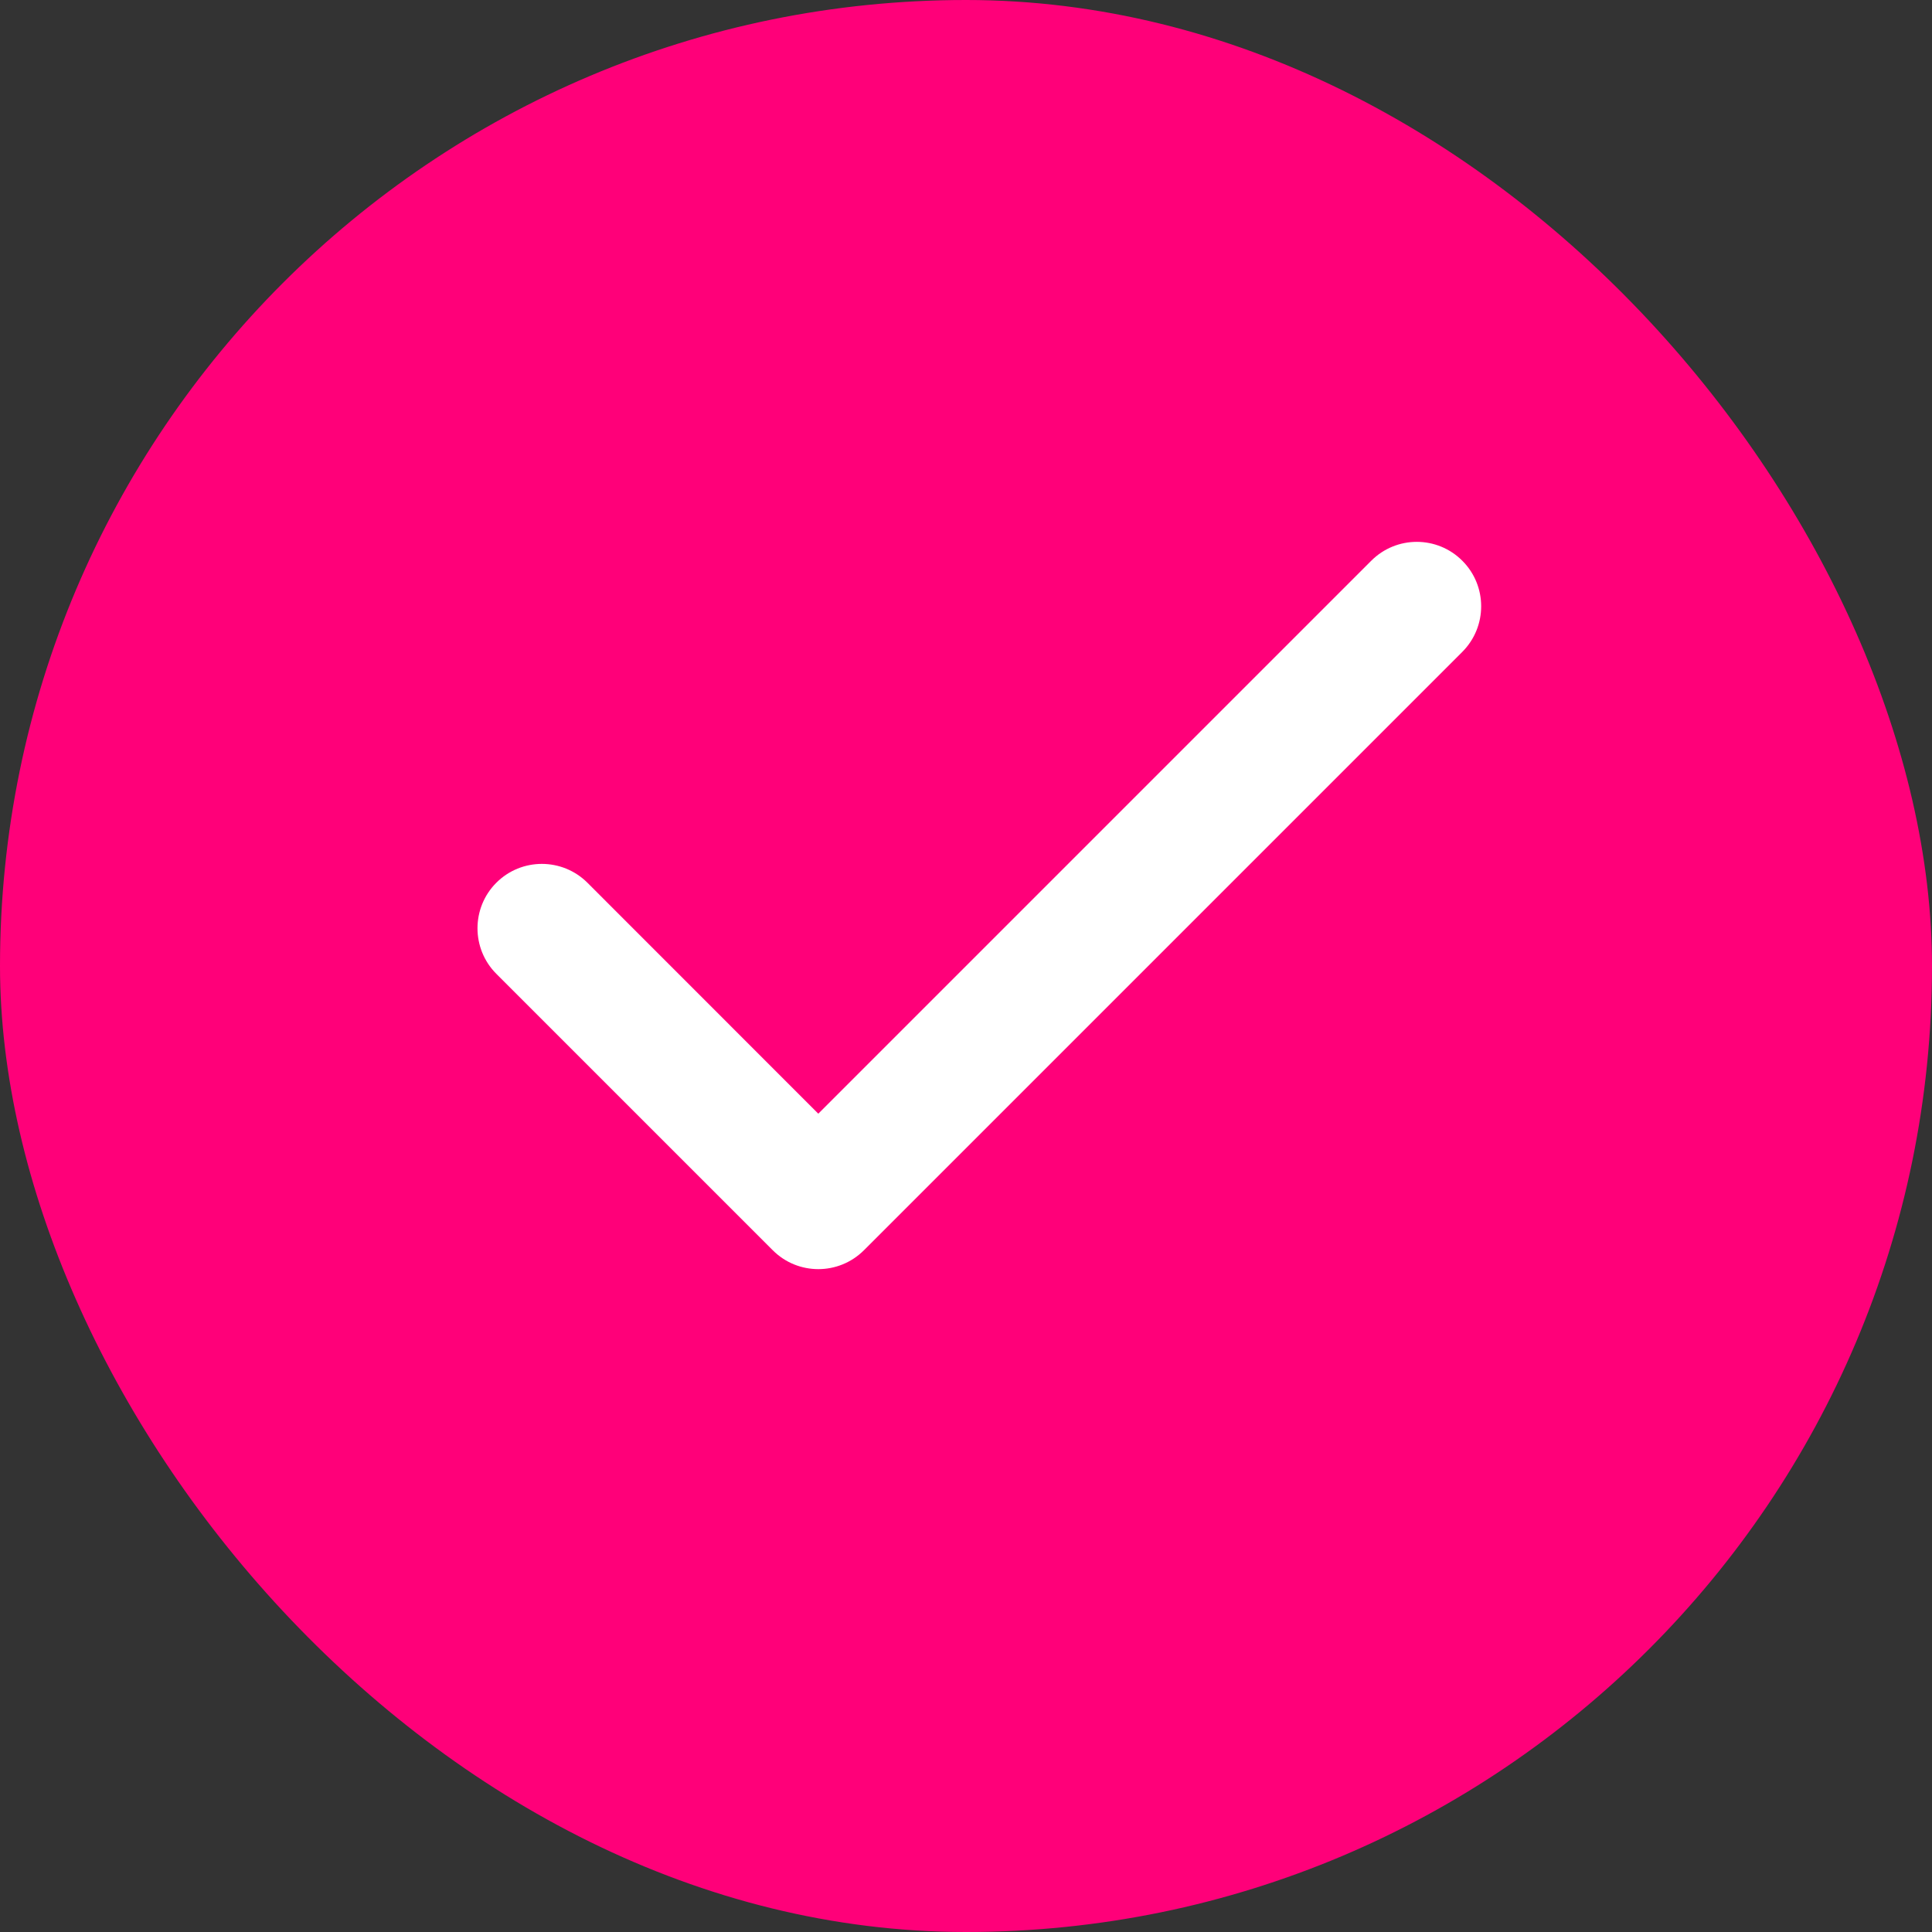 <svg width="20" height="20" viewBox="0 0 20 20" fill="none" xmlns="http://www.w3.org/2000/svg">
<rect x="0" y="0" width="20" height="20" fill="#333333" stroke="none"/>
<rect width="20" height="20" rx="10" fill="#FF0079"/>
<path fill-rule="evenodd" clip-rule="evenodd" d="M8.471 11.529L14.195 5.805C14.455 5.544 14.878 5.544 15.138 5.805C15.398 6.065 15.398 6.487 15.138 6.748L8.943 12.943C8.682 13.203 8.26 13.203 8 12.943L5.138 10.081C4.878 9.821 4.878 9.398 5.138 9.138C5.398 8.878 5.82 8.878 6.081 9.138L8.471 11.529Z" fill="white"/>
</svg>
